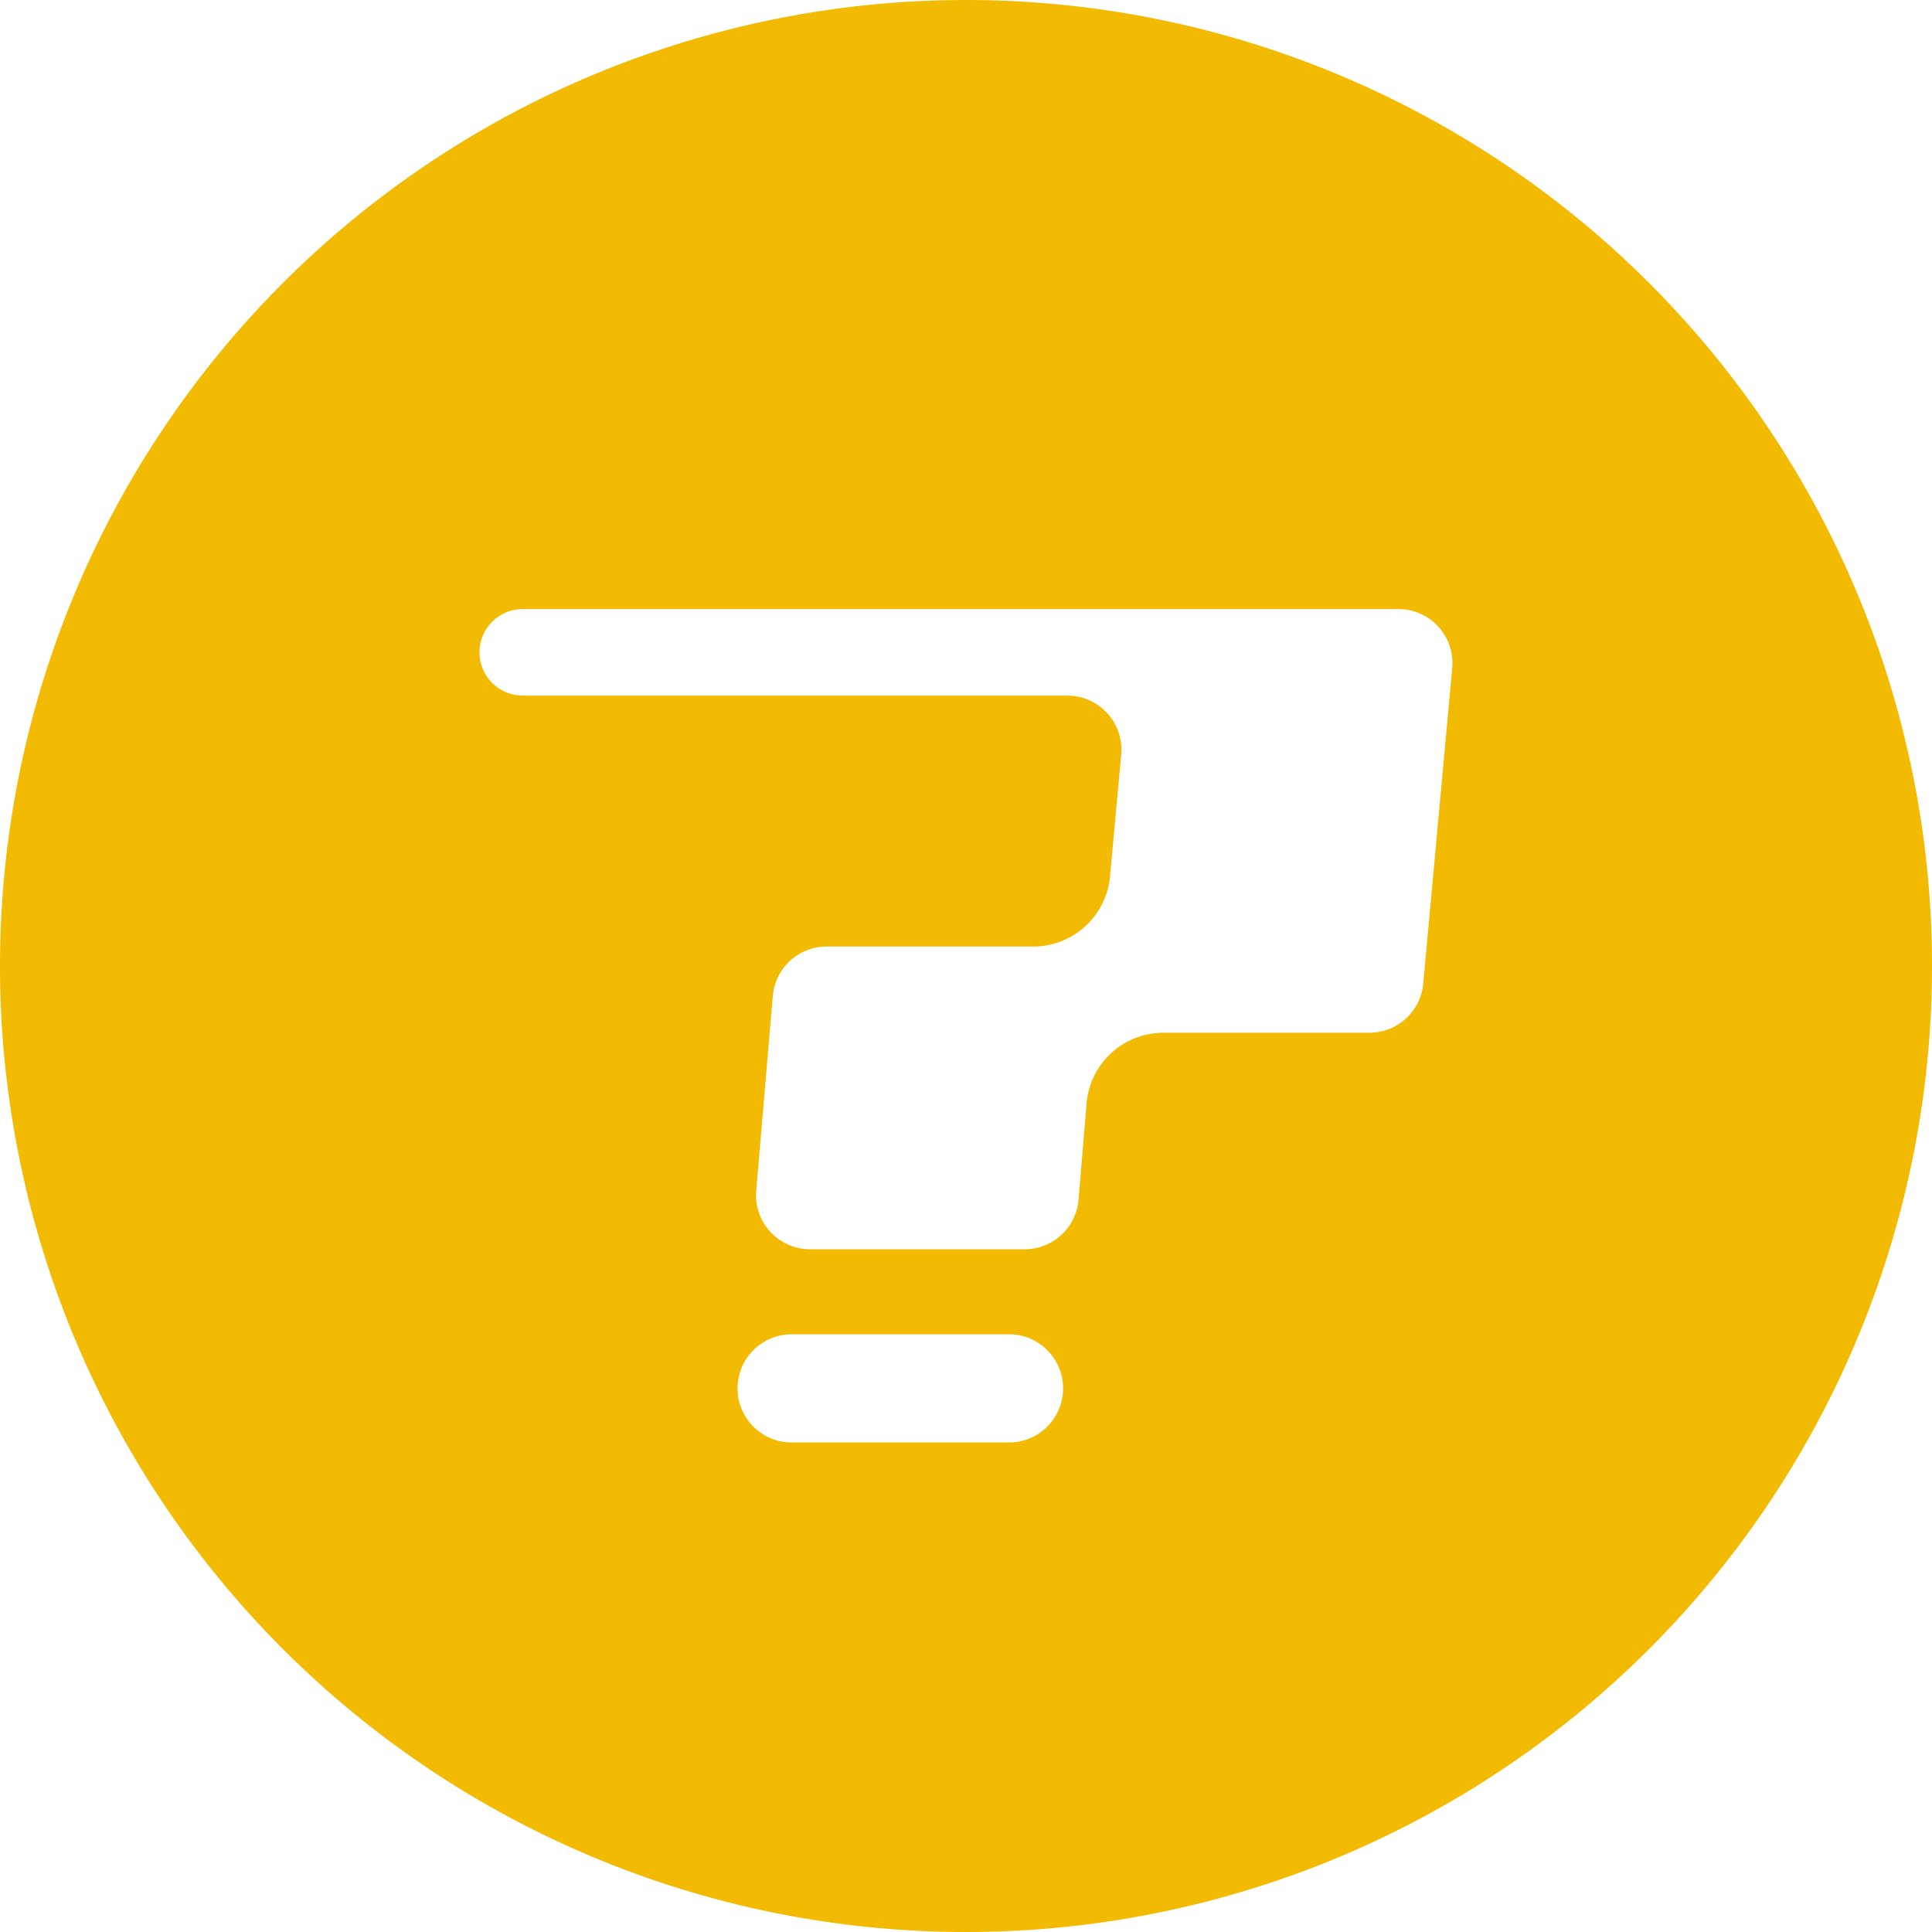 <svg xmlns="http://www.w3.org/2000/svg" width="24" height="24" viewBox="0 0 24 24"><path d="M12,0A12,12,0,1,0,24,12,12,12,0,0,0,12,0m.534,17.919h-2.7a.672.672,0,0,1,0-1.344h2.7a.672.672,0,0,1,0,1.344m5.146-5.7a.671.671,0,0,1-.669.61H14.453a.958.958,0,0,0-.955.876l-.1,1.2a.672.672,0,0,1-.669.614H10.063a.672.672,0,0,1-.669-.729L9.6,12.372a.672.672,0,0,1,.669-.614h2.566a.958.958,0,0,0,.954-.871l.139-1.513a.672.672,0,0,0-.669-.733H6.494a.537.537,0,0,1,0-1.075H17.371a.671.671,0,0,1,.669.733Z" fill="#f2ba00"/></svg>